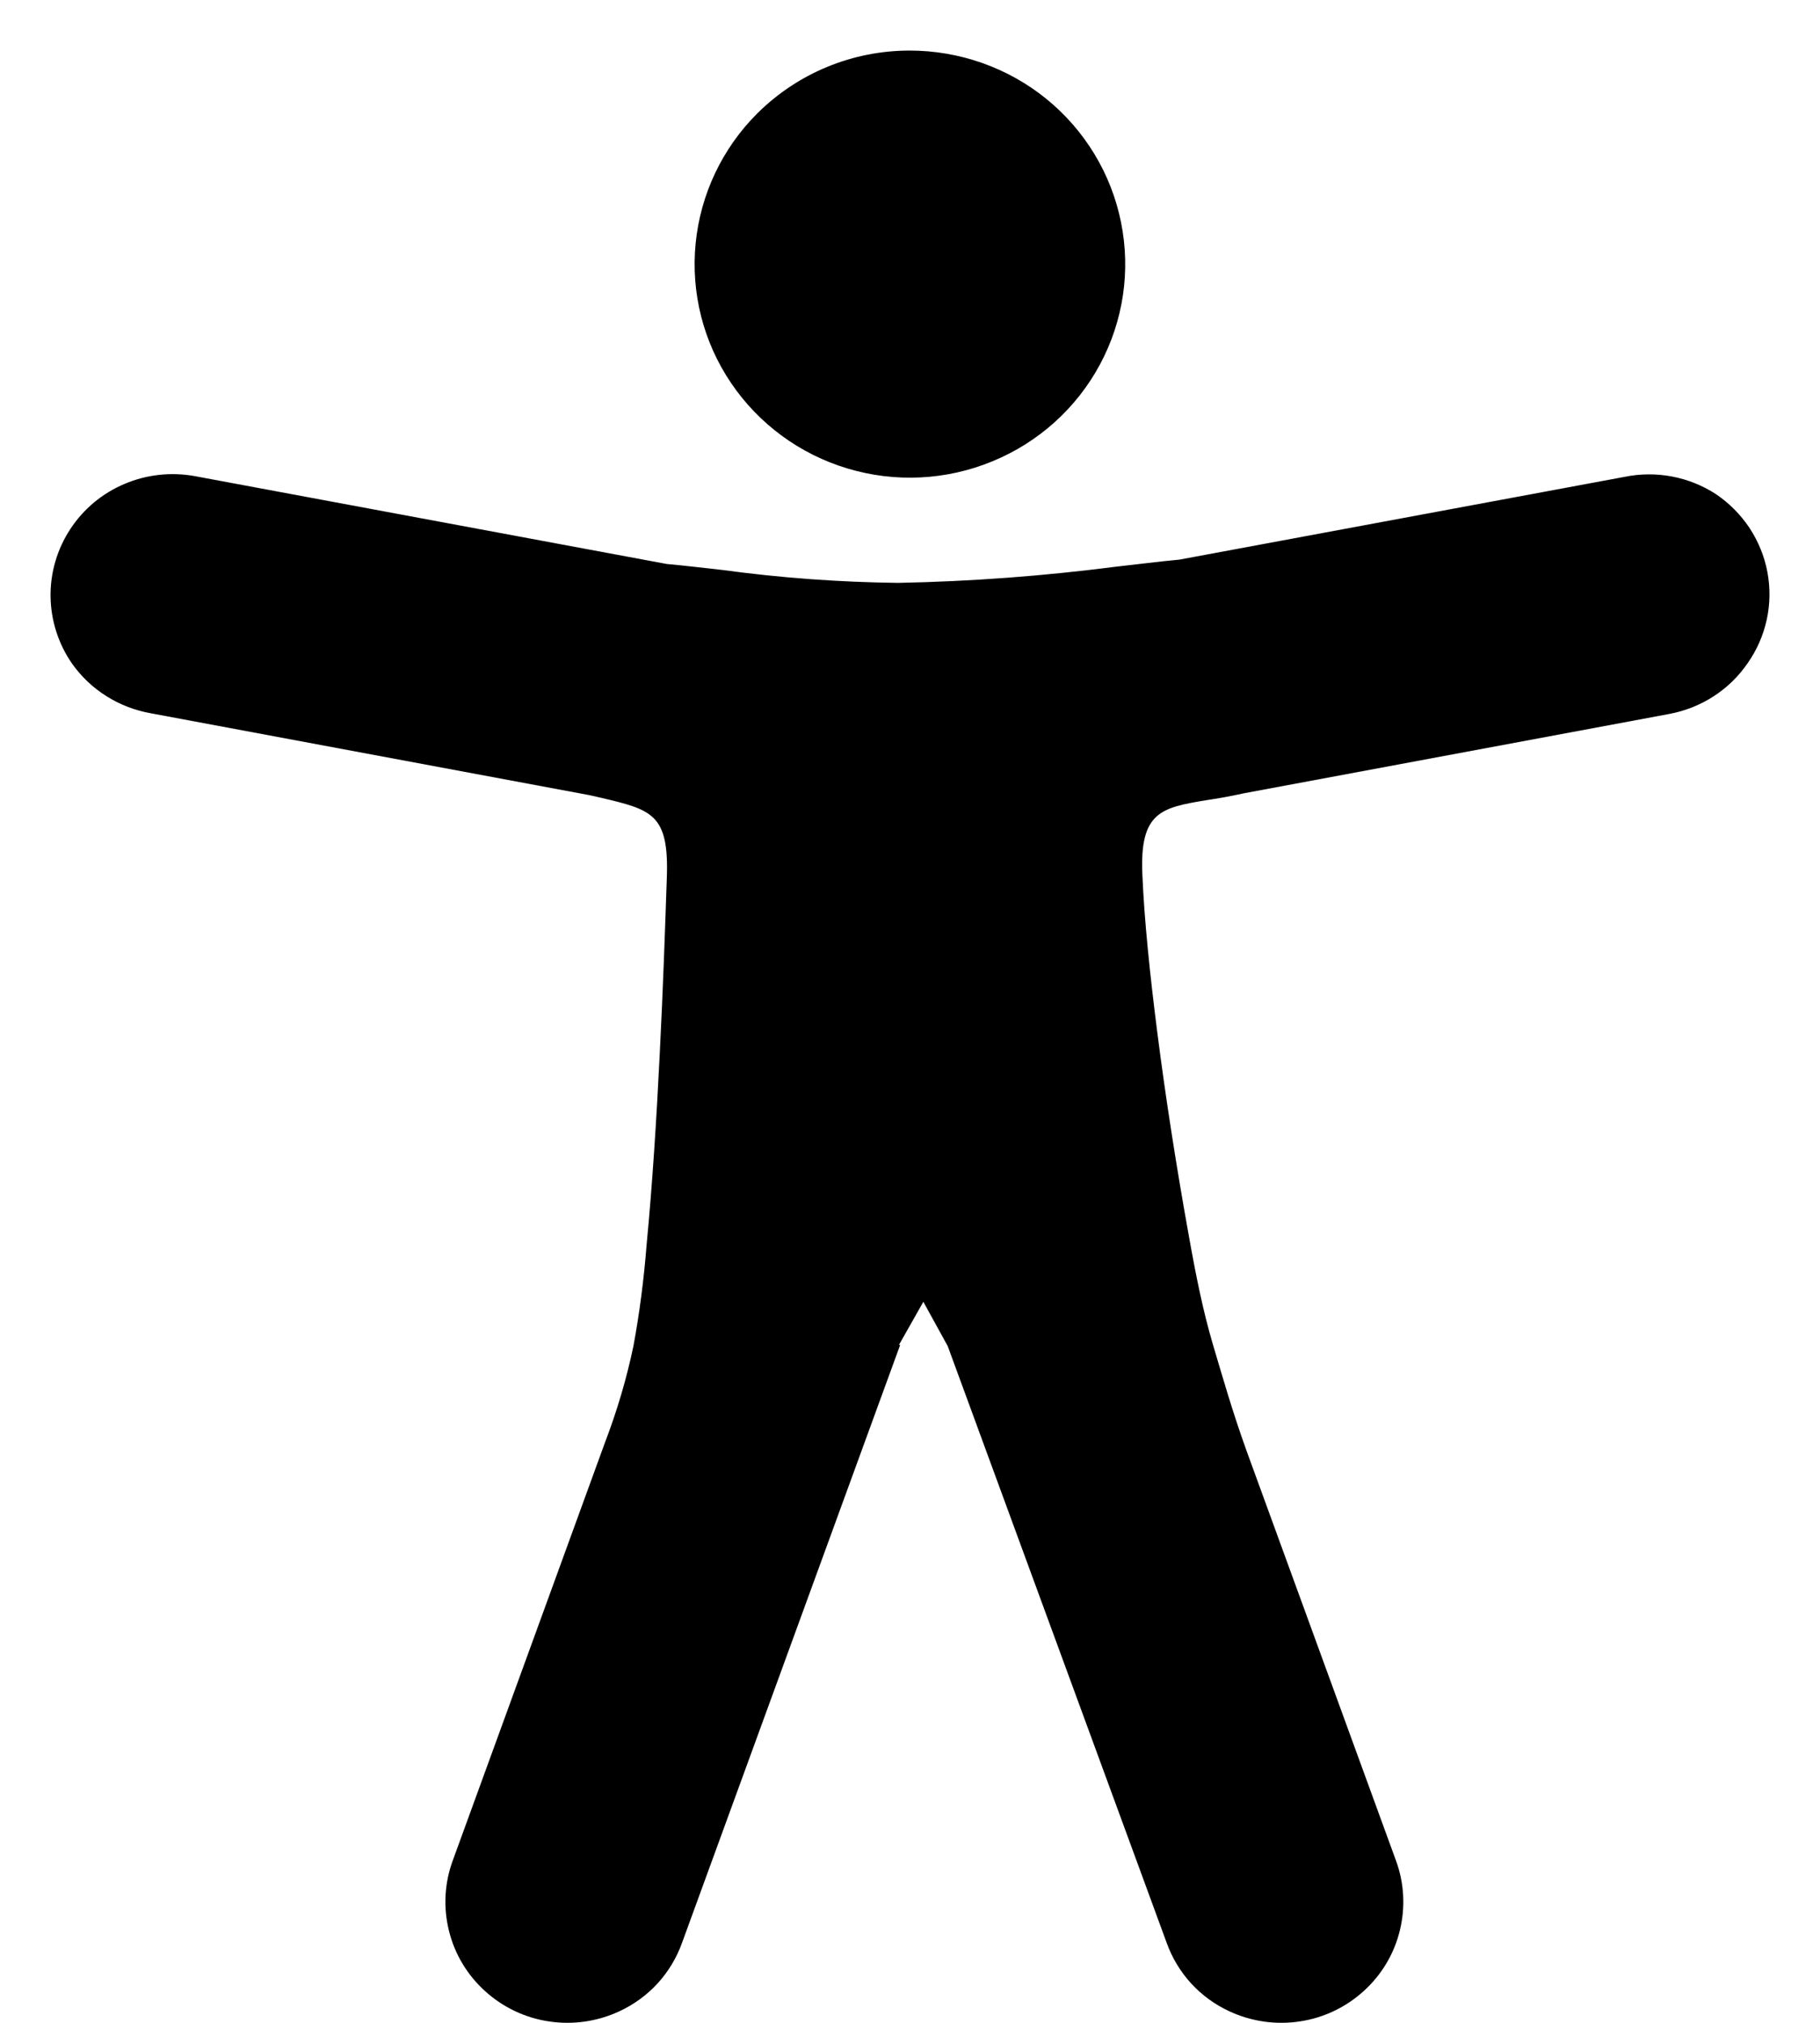 <svg width="18" height="20" viewBox="0 0 18 20" fill="none" xmlns="http://www.w3.org/2000/svg">
<path d="M8.903 13.297L6.745 19.21C6.692 19.358 6.609 19.495 6.503 19.611C6.396 19.727 6.267 19.821 6.123 19.887C5.907 19.987 5.665 20.022 5.429 19.986C5.193 19.951 4.973 19.846 4.797 19.686C4.621 19.527 4.496 19.319 4.44 19.089C4.383 18.859 4.396 18.617 4.478 18.395L5.983 14.263C6.102 13.952 6.197 13.632 6.265 13.307C6.326 12.976 6.369 12.642 6.395 12.307C6.453 11.702 6.494 11.047 6.525 10.418C6.557 9.789 6.578 9.18 6.595 8.675C6.617 8.046 6.446 8.006 5.937 7.886L5.831 7.862L1.49 7.052C1.334 7.024 1.185 6.967 1.051 6.882C0.917 6.798 0.802 6.688 0.711 6.559C0.576 6.364 0.503 6.133 0.5 5.897C0.497 5.66 0.566 5.428 0.696 5.23C0.826 5.032 1.013 4.876 1.233 4.784C1.452 4.691 1.694 4.665 1.929 4.708L6.593 5.576C6.779 5.593 6.96 5.615 7.15 5.636C7.724 5.714 8.302 5.756 8.882 5.763C9.603 5.749 10.322 5.695 11.037 5.603C11.255 5.579 11.46 5.552 11.665 5.533L16.066 4.715C16.378 4.651 16.703 4.712 16.97 4.885C17.102 4.974 17.215 5.088 17.303 5.22C17.39 5.353 17.451 5.501 17.48 5.657C17.509 5.813 17.507 5.973 17.473 6.128C17.439 6.282 17.375 6.429 17.283 6.559C17.194 6.689 17.079 6.8 16.947 6.885C16.814 6.971 16.665 7.03 16.509 7.059L12.304 7.843C12.164 7.874 12.038 7.896 11.927 7.912C11.488 7.986 11.271 8.025 11.298 8.644C11.317 9.096 11.373 9.636 11.445 10.201C11.529 10.863 11.64 11.566 11.756 12.209C11.831 12.632 11.901 12.972 11.997 13.297C12.094 13.622 12.188 13.955 12.332 14.354L13.806 18.395C13.888 18.617 13.901 18.859 13.844 19.089C13.788 19.319 13.663 19.527 13.487 19.686C13.311 19.846 13.091 19.951 12.855 19.986C12.619 20.022 12.377 19.987 12.161 19.887C12.017 19.821 11.888 19.727 11.781 19.611C11.675 19.495 11.592 19.358 11.539 19.21L9.373 13.309L9.132 12.871L8.891 13.297H8.903ZM8.997 0.5C9.49 0.5 9.968 0.669 10.349 0.978C10.73 1.288 10.991 1.719 11.087 2.198C11.184 2.677 11.11 3.174 10.878 3.605C10.646 4.036 10.271 4.374 9.815 4.561C9.36 4.749 8.854 4.774 8.382 4.632C7.911 4.491 7.503 4.191 7.229 3.785C6.955 3.38 6.832 2.892 6.88 2.406C6.928 1.92 7.144 1.465 7.492 1.119C7.69 0.923 7.924 0.767 8.182 0.661C8.441 0.554 8.718 0.5 8.997 0.5Z" fill="black"/>
</svg>
